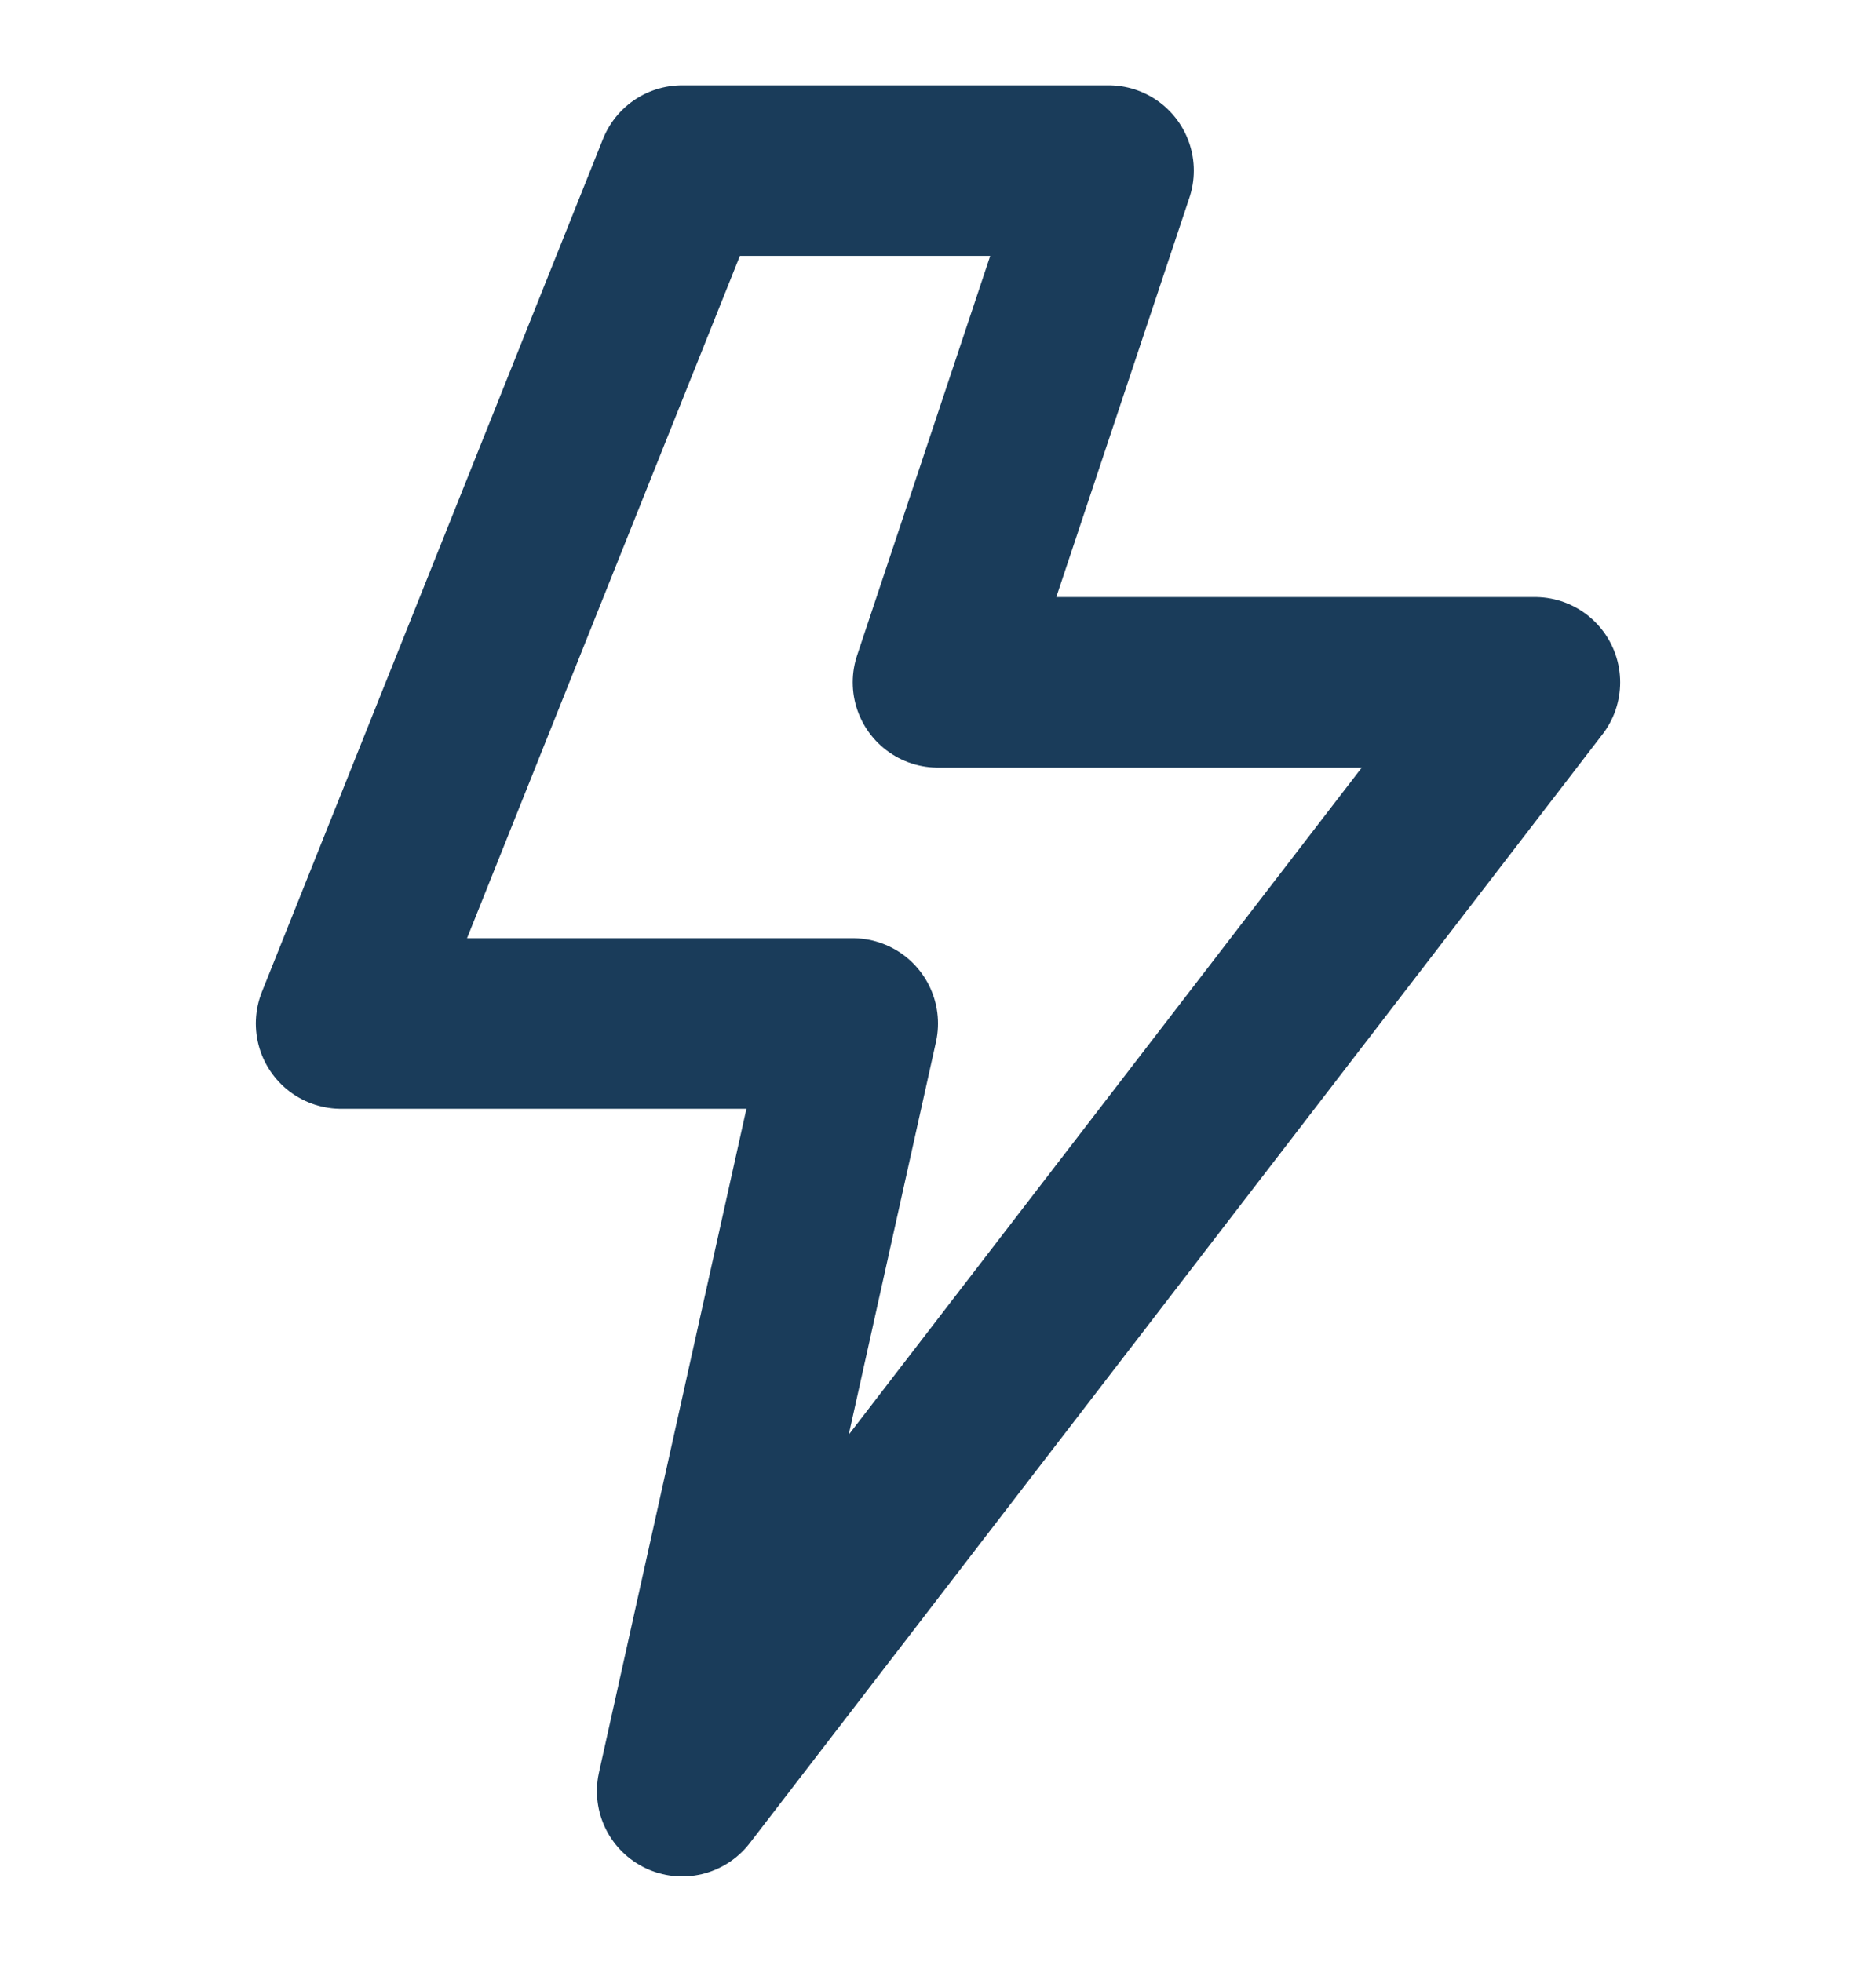 <svg width="22" height="23" viewBox="0 0 22 23" fill="none" xmlns="http://www.w3.org/2000/svg">
<path d="M8 21L10 12H4L8 2H13L11 8H18L8 21Z" stroke="#1A3C5A" stroke-width="2" stroke-linejoin="round"/>
</svg>
